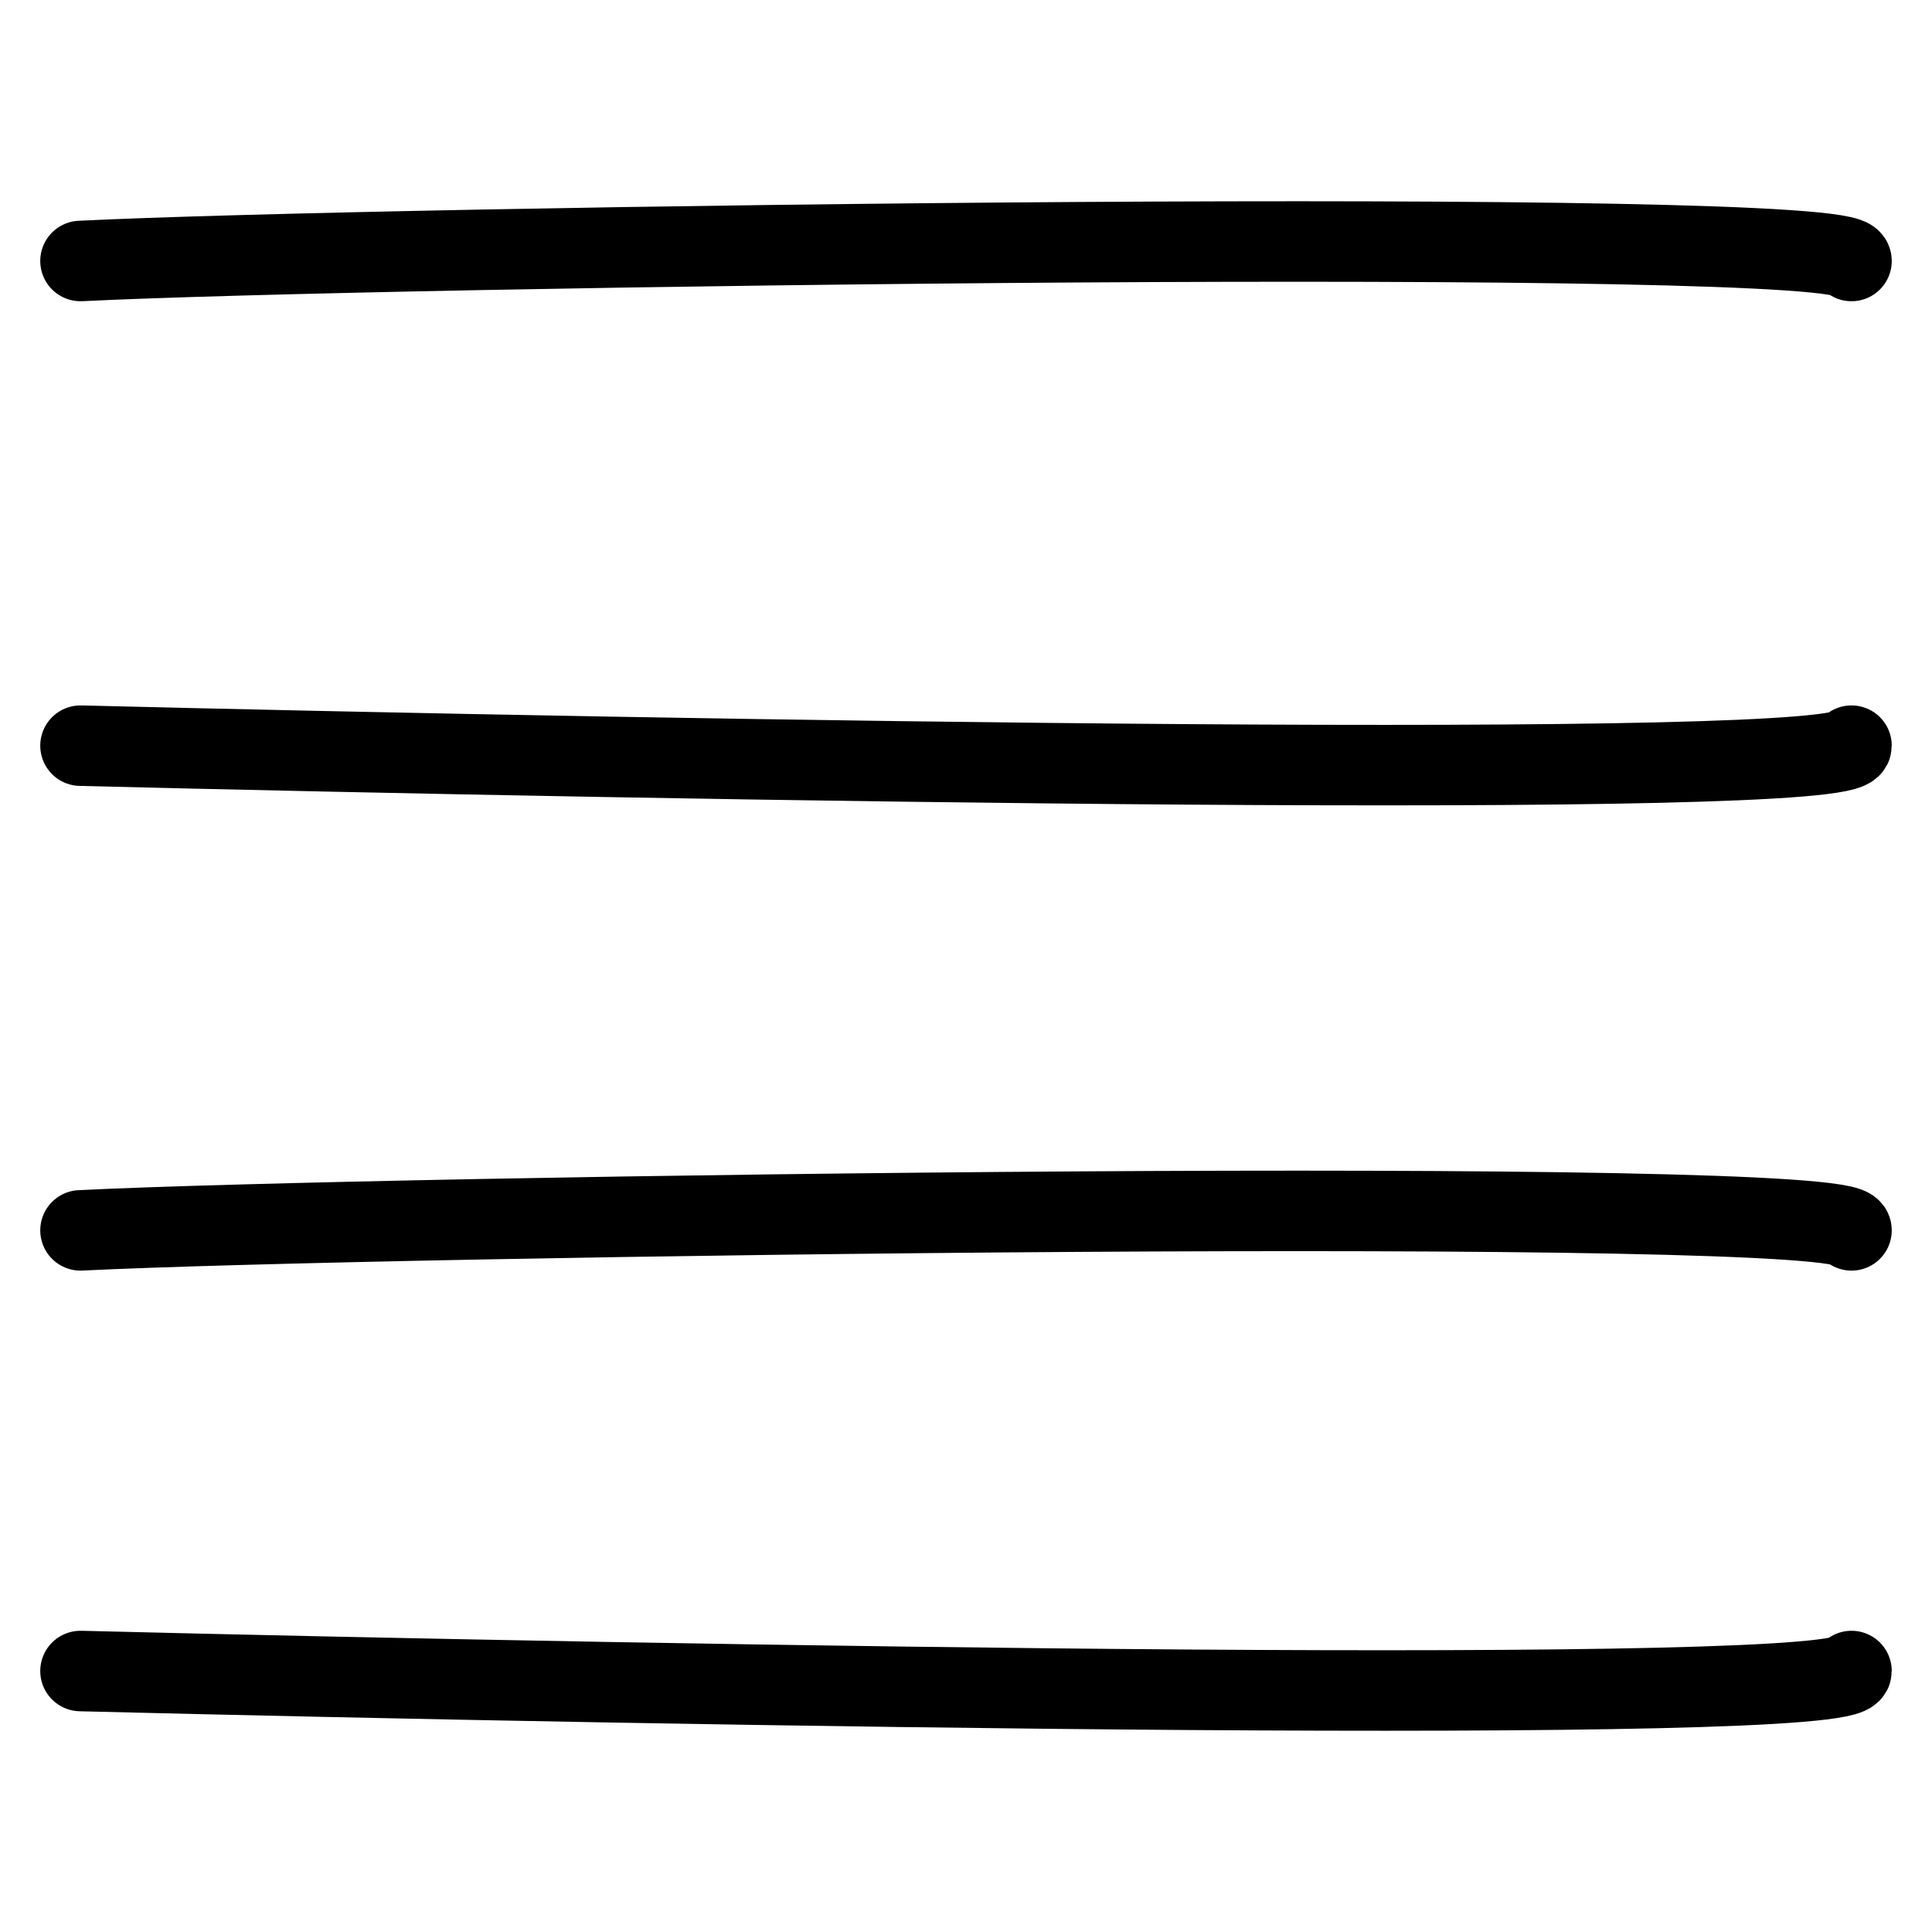 <svg width="24" height="24" viewBox="0 0 24 24" fill="none" xmlns="http://www.w3.org/2000/svg">
<path d="M1 3.242C4.667 3.059 23 2.804 23 3.242M1 9.263C8.333 9.445 23 9.701 23 9.263M1 15.284C4.667 15.102 23 14.846 23 15.284M1 20.758C8.333 20.941 23 21.196 23 20.758" stroke="black" stroke-linecap="round"/>
</svg>
